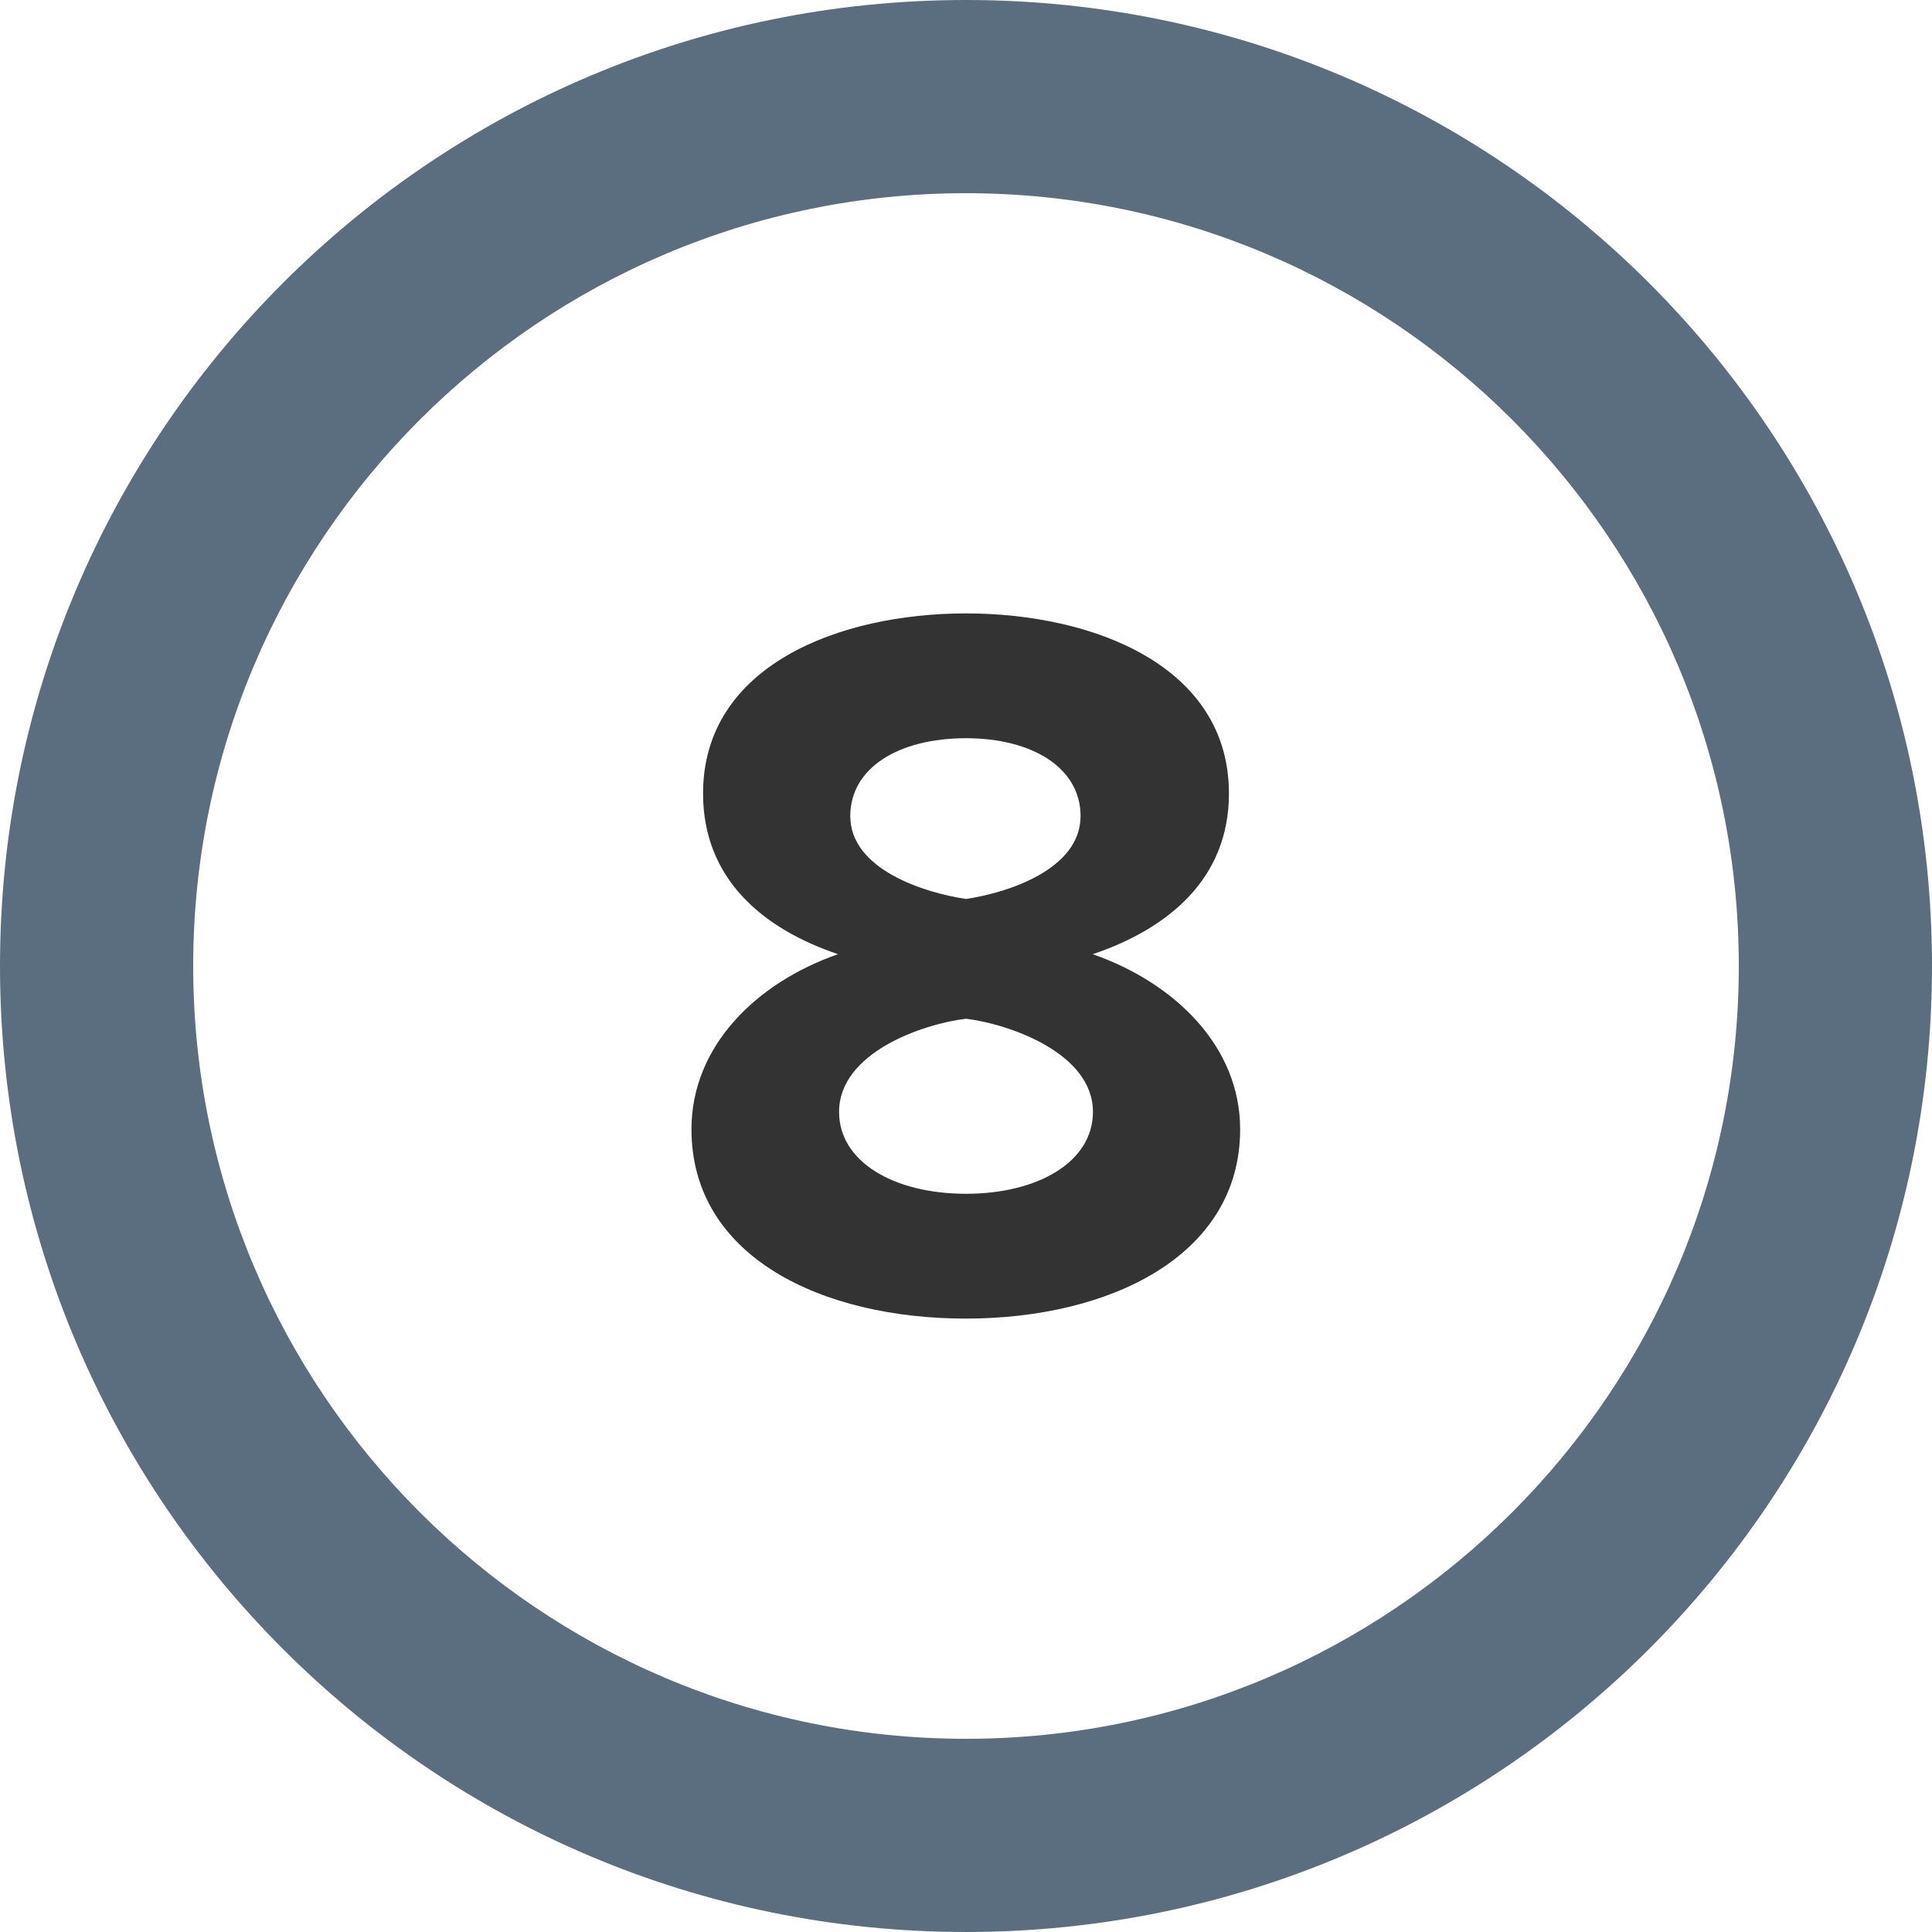 <?xml version="1.0" encoding="UTF-8"?>
<svg id="Layer_1" data-name="Layer 1" xmlns="http://www.w3.org/2000/svg" viewBox="0 0 100 100">
  <defs>
    <style>
      .cls-1 {
        fill: #5b6e7f;
      }

      .cls-1, .cls-2 {
        stroke-width: 0px;
      }

      .cls-2 {
        fill: #333;
      }
    </style>
  </defs>
  <path class="cls-1" d="M50,0C22.39,0,0,22.39,0,50s22.39,50,50,50,50-22.39,50-50S77.61,0,50,0ZM50,90c-22.06,0-40-17.94-40-40S27.94,10,50,10s40,17.94,40,40-17.94,40-40,40Z"/>
  <path class="cls-2" d="M43.38,49.39c-3.92-1.32-6.99-3.92-6.99-8.32,0-6.62,7.05-9.32,13.61-9.32s13.61,2.7,13.61,9.32c0,4.4-3.12,6.99-7.05,8.32,4.24,1.48,7.63,4.77,7.63,9.06,0,6.57-6.78,9.8-14.2,9.8s-14.2-3.18-14.2-9.8c0-4.29,3.34-7.58,7.58-9.06ZM50,52.73c-2.22.26-6.57,1.75-6.57,4.82,0,2.6,2.86,4.24,6.57,4.24s6.57-1.64,6.57-4.24c0-3.07-4.4-4.56-6.57-4.82ZM50,38.21c-3.5,0-5.99,1.54-5.99,4.03,0,2.75,3.81,3.97,5.99,4.29,2.17-.32,5.93-1.54,5.93-4.29,0-2.49-2.49-4.03-5.93-4.03Z"/>
</svg>